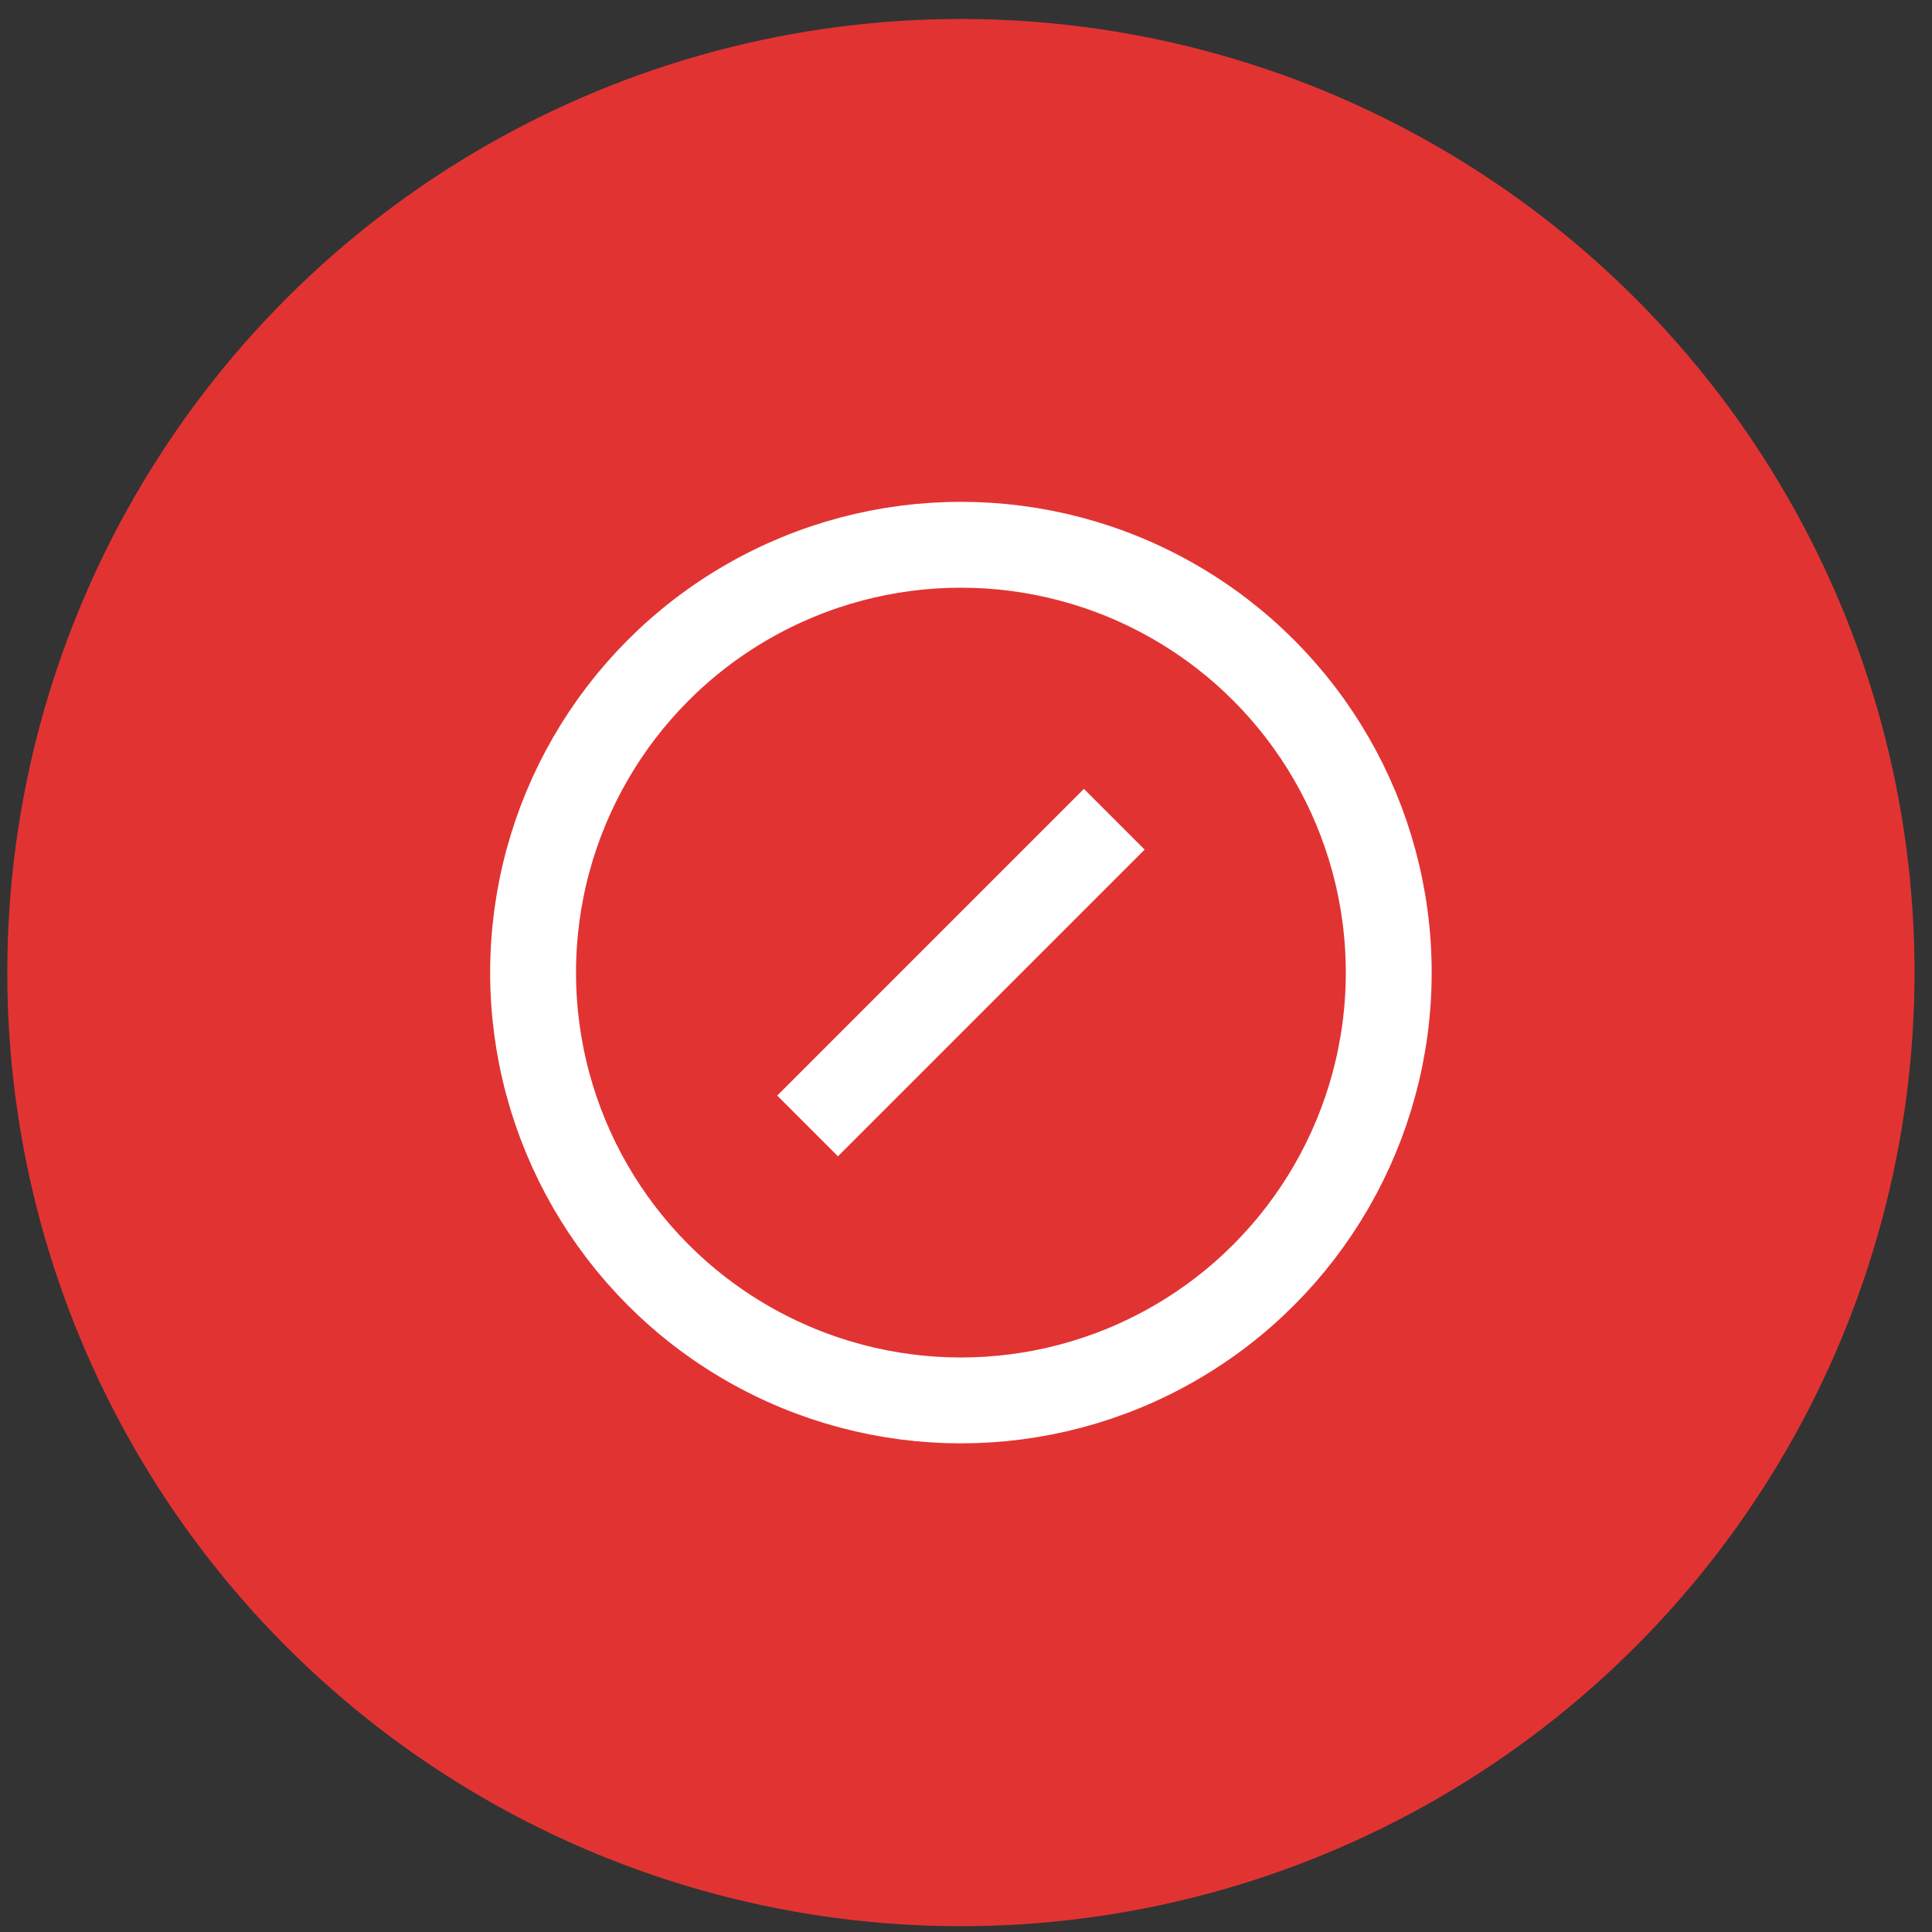 <?xml version="1.0" encoding="UTF-8"?> <svg xmlns="http://www.w3.org/2000/svg" width="90" height="90" viewBox="0 0 90 90" fill="none"><rect x="0" y="0" width="90" height="90" fill="#333333" stroke="none"/><circle cx="44.763" cy="45.307" r="44.423" fill="#E23333"></circle><circle cx="44.763" cy="45.307" r="19.93" stroke="white" stroke-width="4"></circle><path d="M37.62 52.451L51.907 38.164" stroke="white" stroke-width="4"></path></svg> 